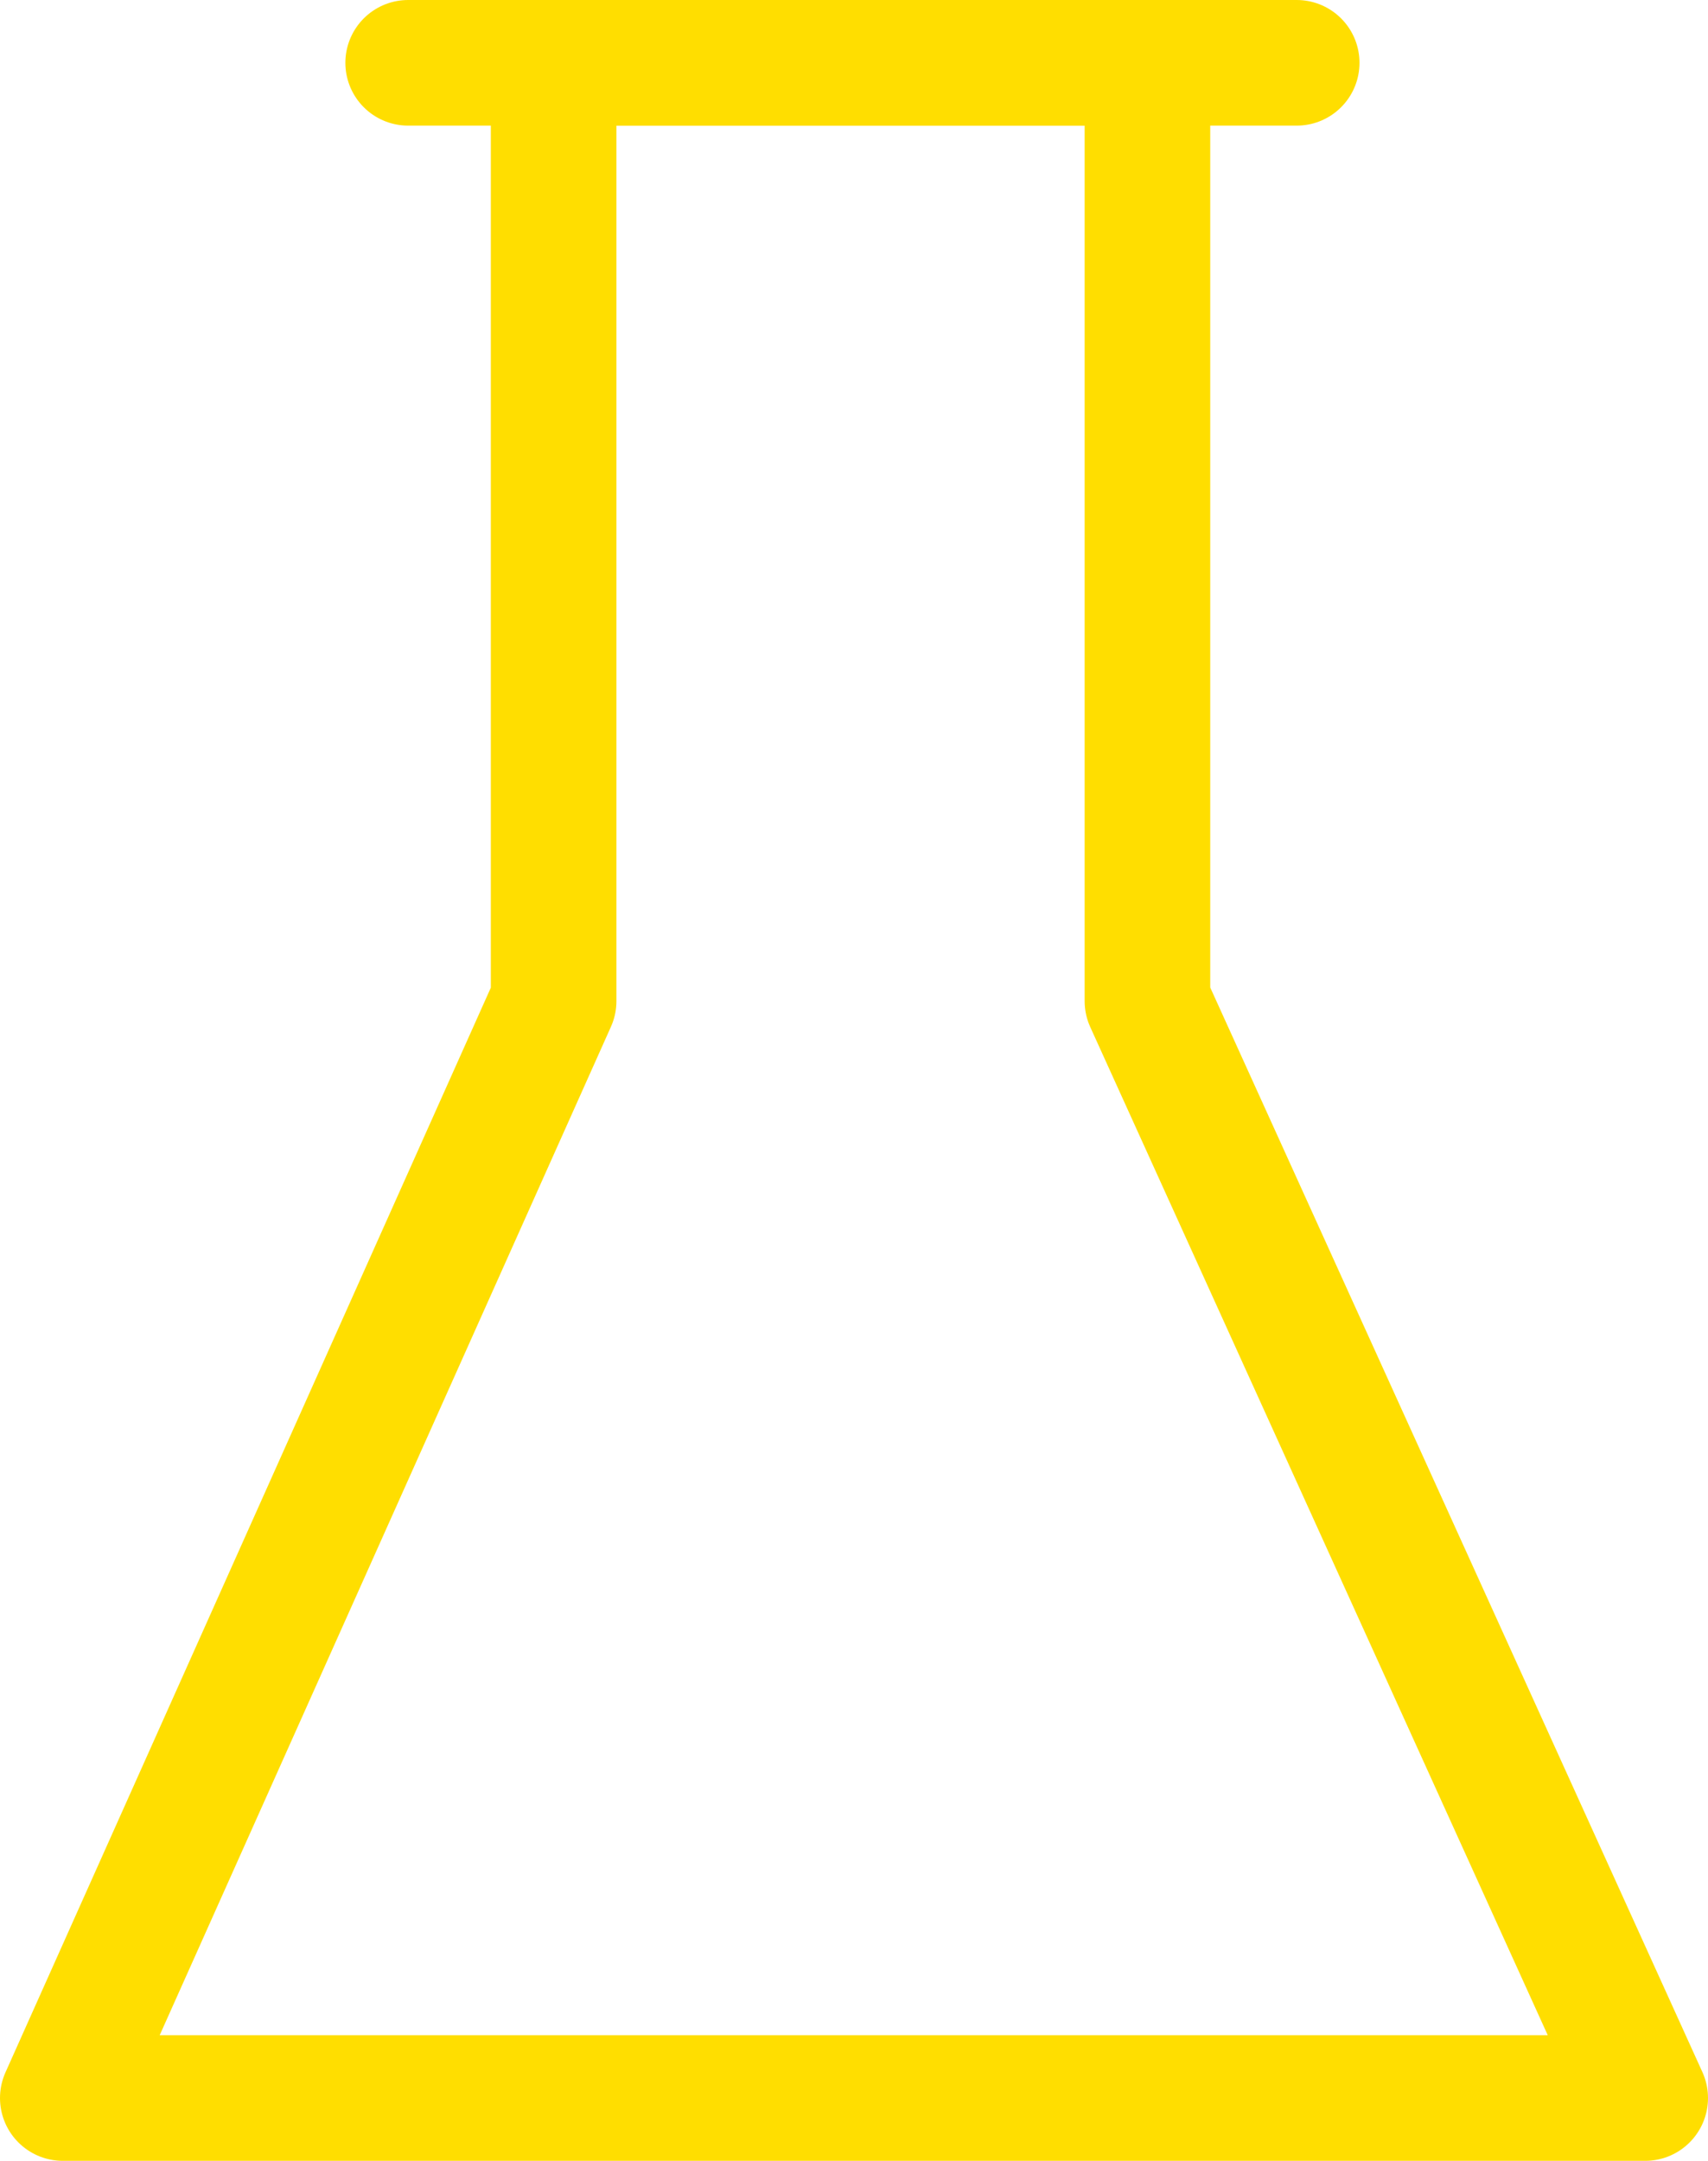 <?xml version="1.0"?>
<svg xmlns="http://www.w3.org/2000/svg" width="54.4" height="68.8" viewBox="0 0 54.4 68.8">
  <g id="Gruppe_17" data-name="Gruppe 17" transform="translate(-332.5 -2544.2)">
    <path id="Pfad_78" data-name="Pfad 78" d="M350.033,2546.2v29.874L334.4,2611h50.4l-15.854-34.926V2546.2Z" transform="translate(0.1)" fill="none" stroke="#ffde00" stroke-linecap="round" stroke-linejoin="round" stroke-width="4"/>
    <line id="Linie_1" data-name="Linie 1" x2="28.3" transform="translate(345.5 2546.2)" fill="none" stroke="#ffde00" stroke-linecap="round" stroke-width="4"/>
  </g>
</svg>
